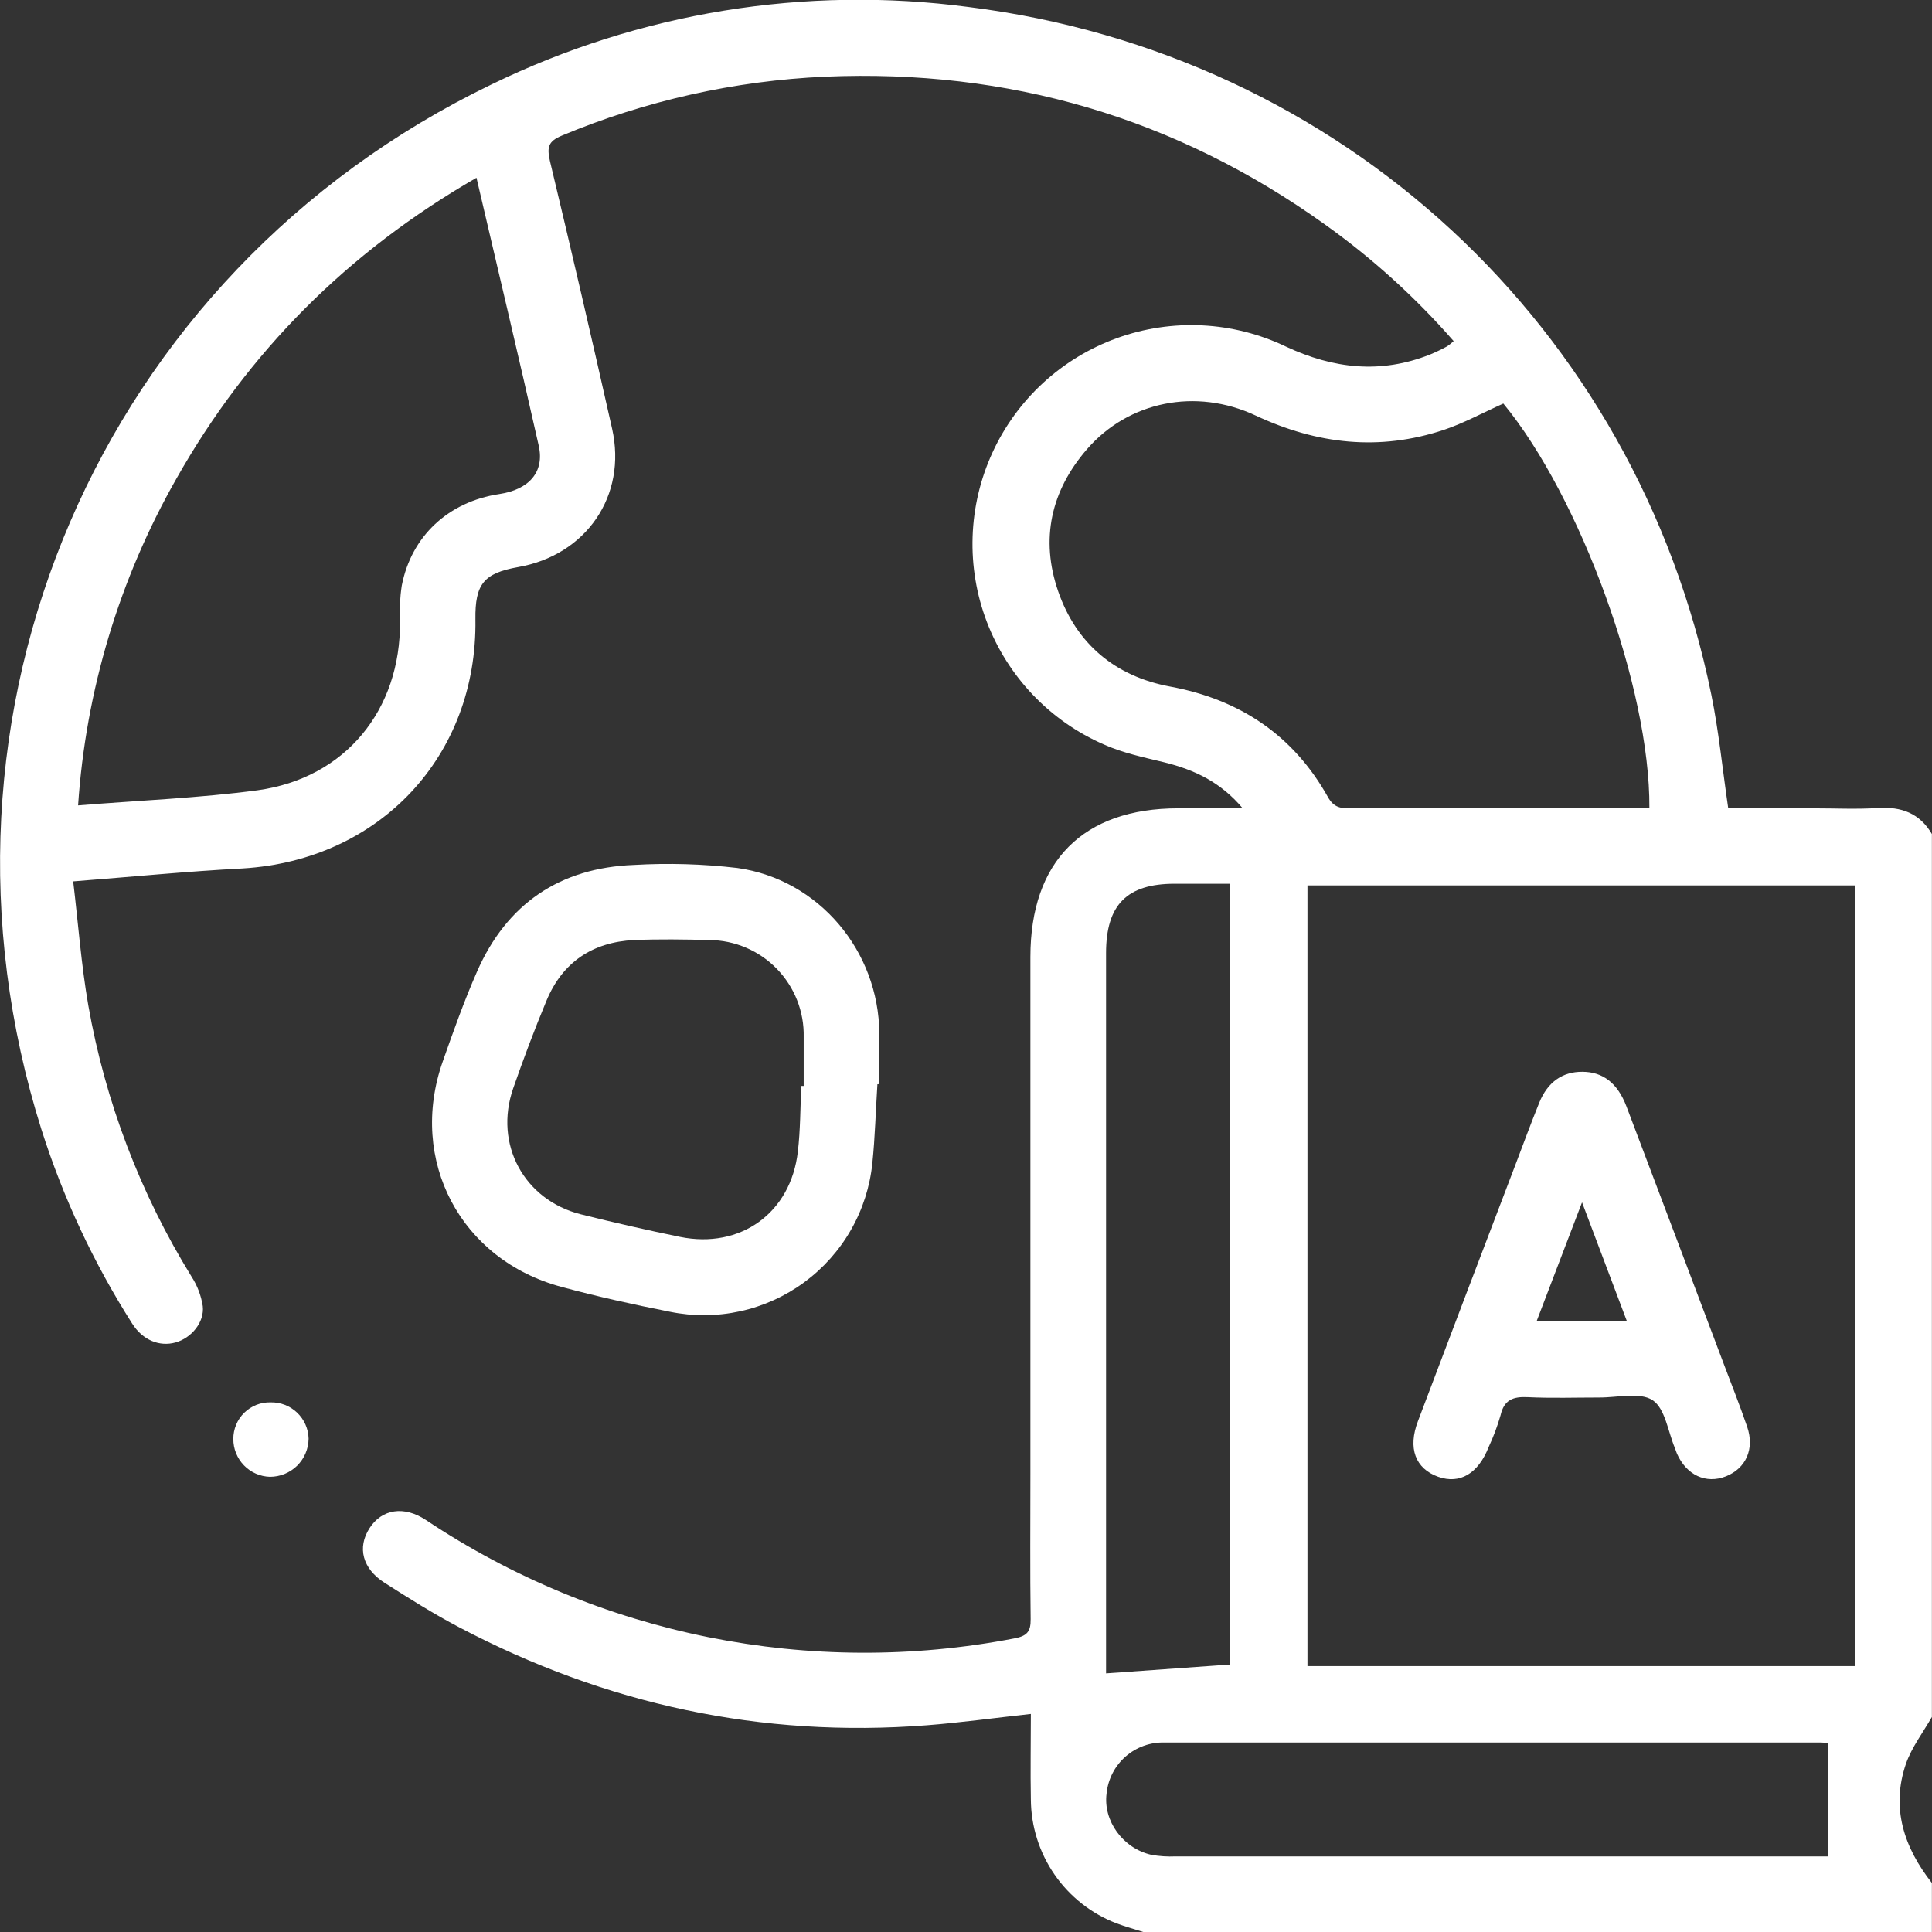 <svg xmlns="http://www.w3.org/2000/svg" width="93" height="93" viewBox="0 0 93 93" fill="none"><rect x="0" y="0" width="93" height="93" fill="#333333" stroke="none"/><g clip-path="url(#clip0_865_4155)"><path d="M55.033 93C54.603 92.862 54.169 92.743 53.747 92.585C52.538 92.12 51.498 91.301 50.762 90.236C50.026 89.17 49.629 87.908 49.622 86.613C49.595 85.257 49.622 83.898 49.622 82.504C47.896 82.693 46.261 82.921 44.616 83.049C36.647 83.666 29.148 82.045 22.097 78.329C20.869 77.684 19.687 76.939 18.515 76.192C17.445 75.51 17.188 74.494 17.787 73.562C18.386 72.631 19.452 72.475 20.493 73.162C28.82 78.714 39 80.764 48.828 78.867C49.437 78.753 49.619 78.54 49.612 77.941C49.58 75.609 49.6 73.278 49.6 70.947V46.066C49.6 41.457 52.141 38.91 56.715 38.91H59.821C58.746 37.634 57.484 37.056 56.069 36.702C55.077 36.46 54.05 36.249 53.123 35.831C51.842 35.271 50.685 34.461 49.72 33.448C48.755 32.435 48.001 31.241 47.502 29.934C47.004 28.628 46.771 27.235 46.817 25.837C46.863 24.439 47.187 23.065 47.77 21.793C48.352 20.522 49.183 19.38 50.212 18.432C51.242 17.485 52.449 16.753 53.765 16.277C55.08 15.802 56.478 15.593 57.875 15.663C59.272 15.733 60.641 16.08 61.903 16.685C64.189 17.752 66.465 18.007 68.833 17.068C69.112 16.952 69.385 16.822 69.651 16.677C69.766 16.601 69.874 16.515 69.974 16.42C68.138 14.316 66.062 12.434 63.788 10.812C56.593 5.657 48.547 3.314 39.724 3.69C35.366 3.885 31.077 4.845 27.052 6.525C26.389 6.8 26.324 7.078 26.469 7.738C27.498 12.029 28.496 16.327 29.464 20.634C30.192 23.863 28.216 26.723 24.943 27.297C23.286 27.591 22.863 28.115 22.885 29.813C22.982 36.394 18.275 41.406 11.684 41.804C9.032 41.942 6.387 42.204 3.523 42.427C3.766 44.467 3.912 46.449 4.251 48.399C5.067 53.027 6.754 57.459 9.223 61.458C9.5 61.886 9.682 62.368 9.76 62.872C9.849 63.65 9.209 64.412 8.447 64.623C7.685 64.834 6.874 64.521 6.362 63.713C4.509 60.801 3.041 57.661 1.995 54.372C-4.315 34.356 4.758 13.187 23.662 4.063C30.784 0.594 38.77 -0.702 46.625 0.337C64.582 2.583 78.76 15.714 82.376 33.432C82.738 35.201 82.912 37.008 83.192 38.91H87.317C88.346 38.91 89.379 38.961 90.403 38.895C91.534 38.822 92.41 39.152 92.995 40.147V82.649C92.57 83.396 92.024 84.105 91.745 84.905C91.017 87.03 91.651 88.93 92.995 90.64V93H55.033ZM89.314 80.201V42.621H62.937V80.201H89.314ZM72.366 19.426C71.379 19.867 70.474 20.367 69.51 20.69C66.404 21.725 63.4 21.388 60.444 20.003C57.562 18.652 54.32 19.324 52.33 21.616C50.587 23.622 50.068 25.949 50.937 28.464C51.806 30.98 53.674 32.559 56.326 33.049C59.682 33.67 62.255 35.388 63.924 38.371C64.21 38.883 64.555 38.915 65.023 38.912C69.529 38.912 74.036 38.912 78.544 38.912C78.831 38.912 79.117 38.888 79.396 38.876C79.428 33.141 76.086 23.943 72.366 19.426ZM22.936 8.556C16.719 12.143 11.944 16.934 8.488 23.047C5.746 27.864 4.129 33.239 3.759 38.769C6.743 38.526 9.583 38.417 12.397 38.041C16.62 37.462 19.296 34.179 19.255 29.905C19.225 29.331 19.253 28.756 19.34 28.188C19.803 25.803 21.589 24.151 24.033 23.782C25.467 23.567 26.217 22.722 25.933 21.456C24.979 17.213 23.97 12.983 22.936 8.556ZM59.2 42.541H56.545C54.247 42.541 53.242 43.555 53.242 45.879V80.551L59.2 80.126V42.541ZM87.989 83.908C87.88 83.891 87.769 83.881 87.659 83.879C77.127 83.879 66.597 83.879 56.067 83.879C55.376 83.857 54.702 84.099 54.182 84.554C53.662 85.01 53.335 85.646 53.267 86.334C53.097 87.646 54.048 88.971 55.419 89.284C55.805 89.353 56.199 89.379 56.591 89.361H87.989V83.908Z" fill="white"></path><path d="M42.235 52.191C42.153 53.457 42.123 54.731 41.992 55.992C41.876 57.124 41.525 58.219 40.96 59.206C40.395 60.194 39.629 61.052 38.712 61.726C37.795 62.4 36.748 62.874 35.636 63.119C34.525 63.363 33.374 63.373 32.259 63.146C30.512 62.801 28.77 62.418 27.047 61.952C22.169 60.654 19.641 55.856 21.31 51.102C21.822 49.646 22.339 48.191 22.956 46.784C24.39 43.502 26.95 41.772 30.515 41.636C32.175 41.539 33.84 41.588 35.492 41.782C39.413 42.33 42.301 45.779 42.327 49.741C42.327 50.558 42.327 51.373 42.327 52.188L42.235 52.191ZM38.573 52.273H38.687V49.92C38.7 49.315 38.593 48.712 38.371 48.148C38.149 47.585 37.817 47.071 37.394 46.636C36.972 46.202 36.467 45.855 35.91 45.618C35.352 45.38 34.753 45.255 34.147 45.251C32.934 45.219 31.721 45.202 30.522 45.251C28.534 45.348 27.081 46.308 26.309 48.162C25.729 49.554 25.198 50.966 24.703 52.39C23.771 55.073 25.22 57.763 27.964 58.454C29.543 58.849 31.132 59.21 32.73 59.539C35.642 60.133 38.069 58.391 38.406 55.432C38.53 54.394 38.52 53.329 38.573 52.273Z" fill="white"></path><path d="M13.028 67.505C13.503 67.495 13.962 67.674 14.304 68.003C14.647 68.331 14.845 68.782 14.855 69.256C14.849 69.745 14.65 70.212 14.302 70.555C13.953 70.897 13.483 71.089 12.994 71.088C12.521 71.075 12.072 70.877 11.743 70.537C11.414 70.197 11.23 69.742 11.232 69.269C11.23 69.034 11.276 68.801 11.366 68.584C11.456 68.367 11.588 68.17 11.756 68.006C11.924 67.841 12.123 67.712 12.341 67.626C12.56 67.54 12.793 67.499 13.028 67.505Z" fill="white"></path><path d="M76.166 51.592C77.159 51.592 77.865 52.138 78.292 53.258C79.864 57.41 81.434 61.562 82.999 65.715C83.373 66.702 83.761 67.684 84.104 68.684C84.468 69.746 84.043 70.685 83.08 71.066C82.116 71.447 81.18 71.003 80.723 69.974C80.684 69.892 80.665 69.802 80.629 69.717C80.291 68.917 80.158 67.806 79.554 67.403C78.95 67 77.855 67.277 76.984 67.272C75.836 67.272 74.683 67.311 73.536 67.255C72.83 67.221 72.4 67.384 72.23 68.133C72.079 68.656 71.888 69.166 71.657 69.659C71.153 70.938 70.272 71.454 69.231 71.088C68.129 70.695 67.755 69.71 68.26 68.398C69.808 64.303 71.364 60.211 72.927 56.121C73.312 55.104 73.689 54.083 74.096 53.076C74.504 52.07 75.227 51.587 76.166 51.592ZM78.311 63.592L76.154 57.877L73.97 63.592H78.311Z" fill="white"></path></g><defs><clipPath id="clip0_865_4155"><rect width="93" height="93" fill="white"></rect></clipPath></defs></svg>